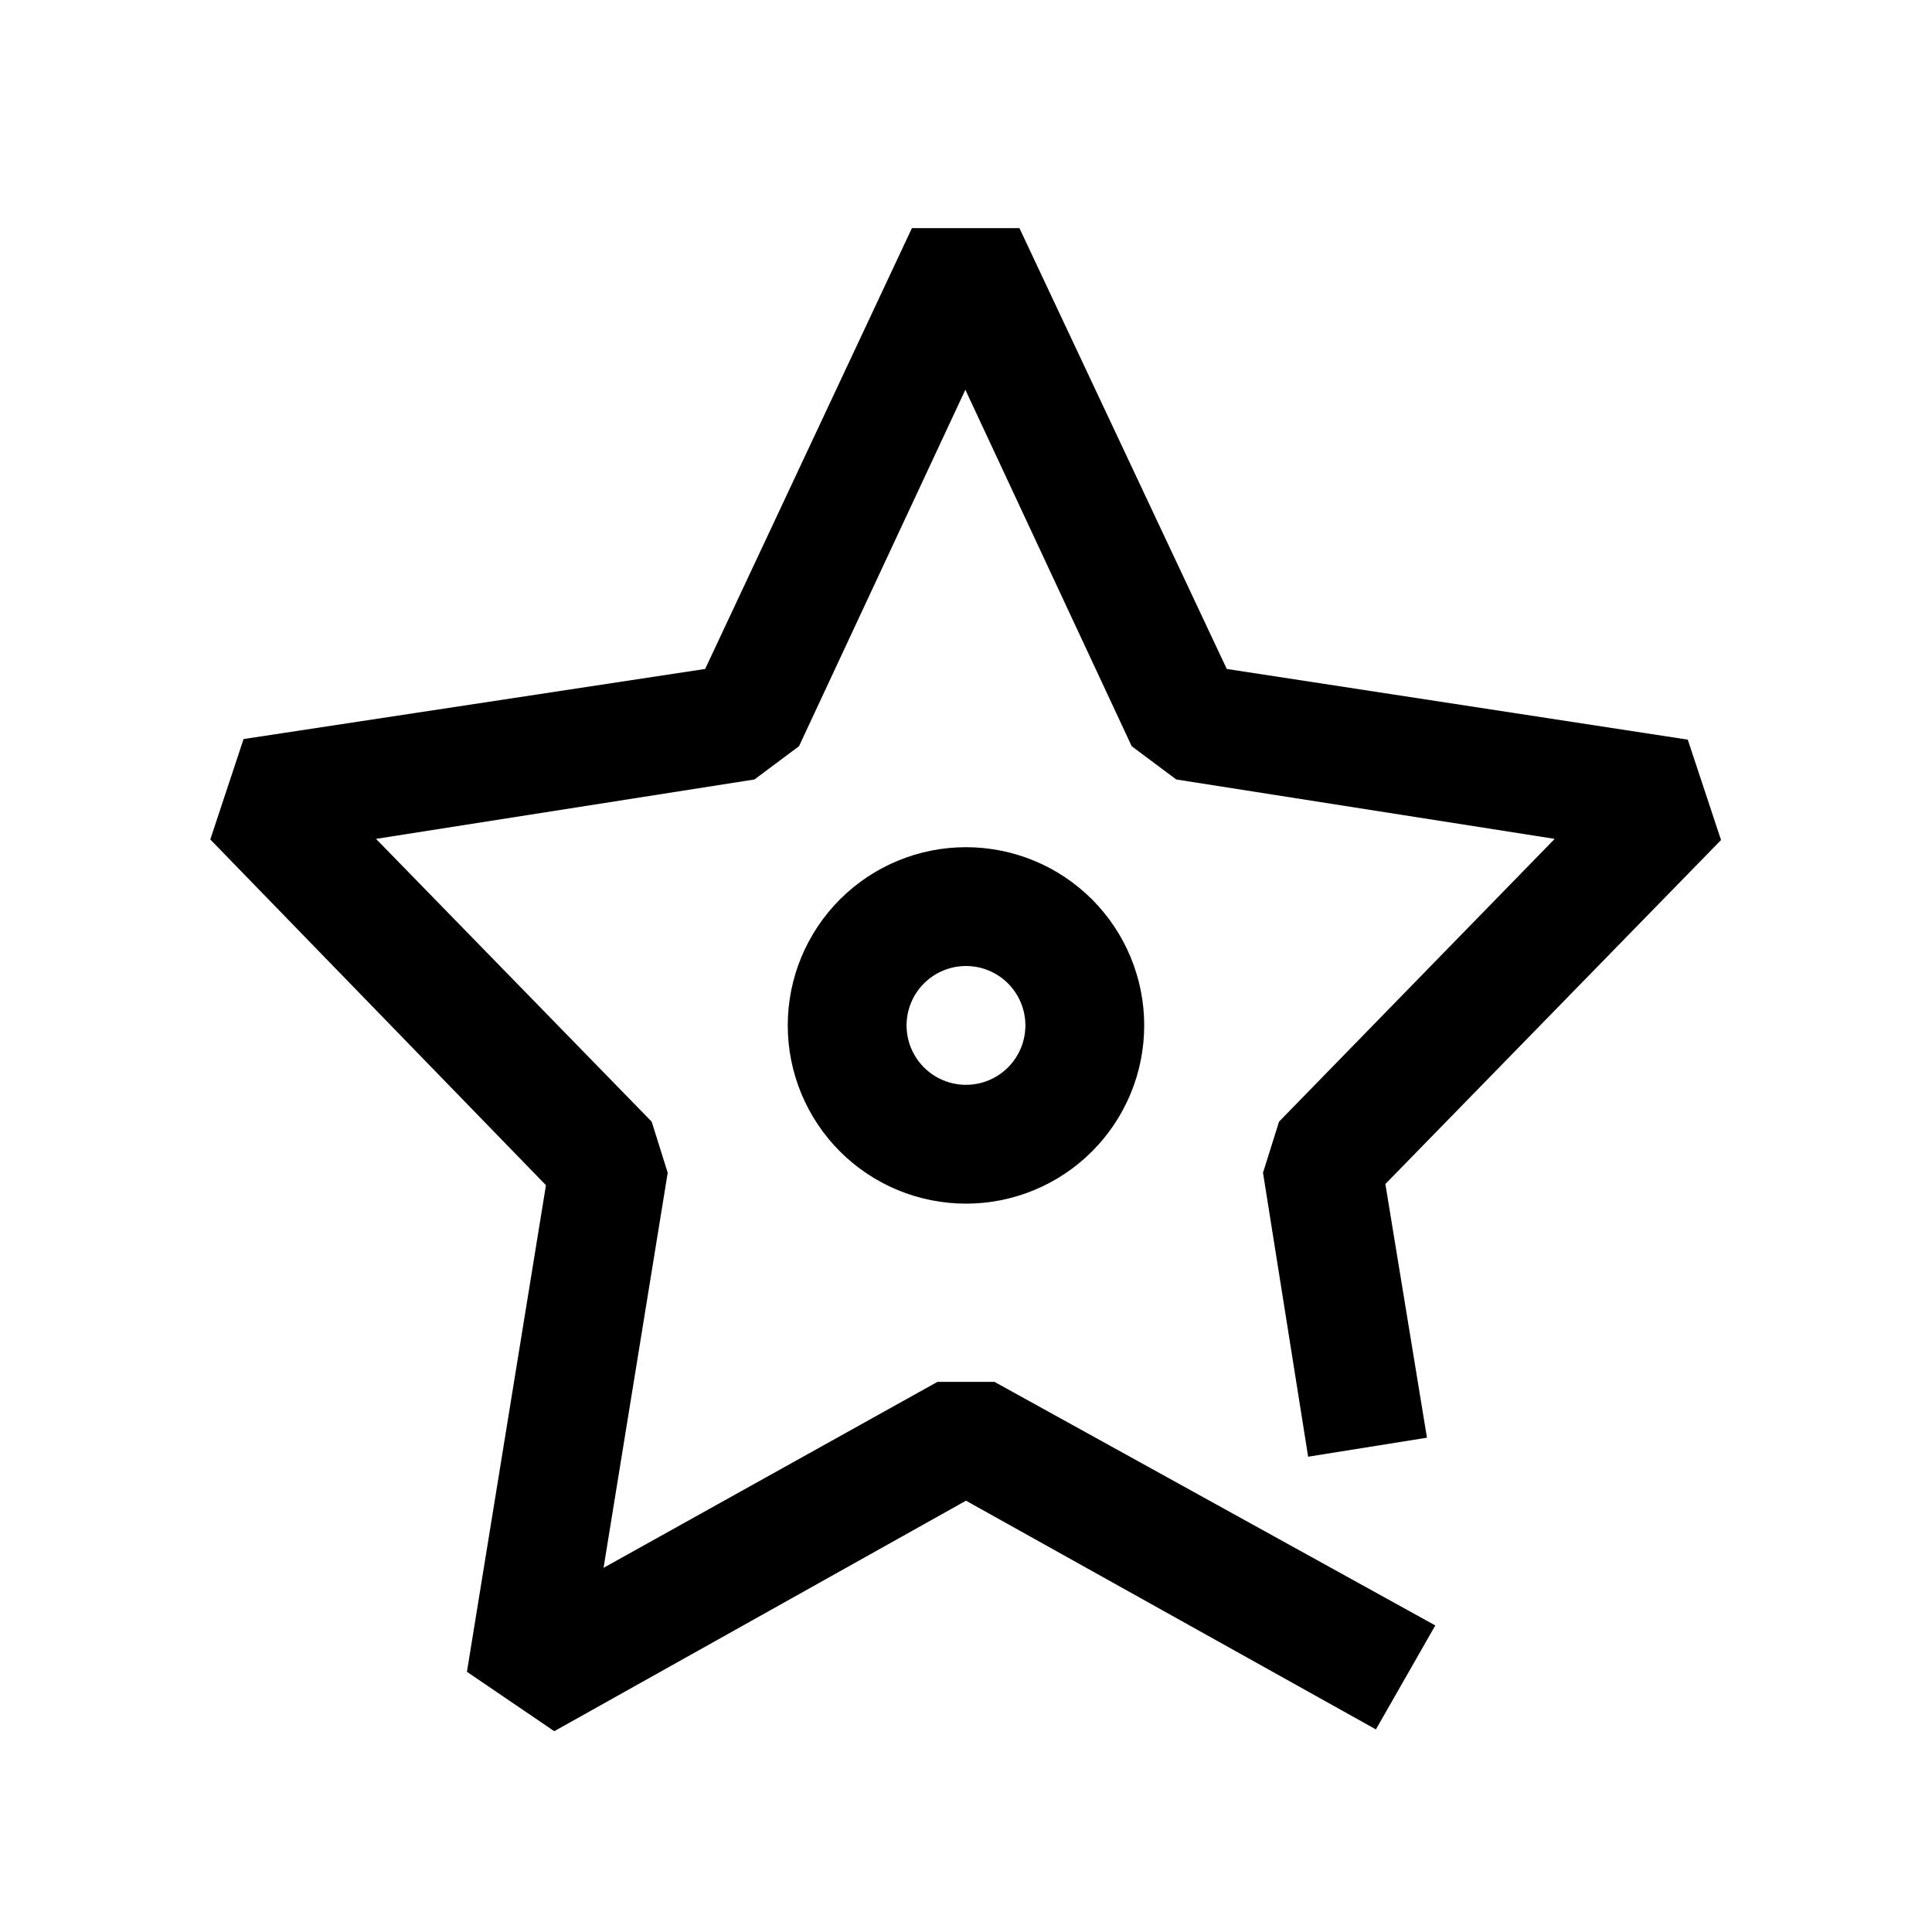 <?xml version="1.0" encoding="UTF-8"?>
<!-- The Best Svg Icon site in the world: iconSvg.co, Visit us! https://iconsvg.co -->
<svg fill="#000000" width="800px" height="800px" version="1.1" viewBox="144 144 512 512" xmlns="http://www.w3.org/2000/svg">
 <path d="m407.55 510.21 116.82 64.551-15.742 27.551-108.63-60.613-109.11 61.086-23.145-15.742 20.941-128.95-88.953-91.629 8.816-26.609 122.33-18.578 54.789-116.82h28.496l54.945 116.82 122.17 18.734 8.816 26.609-88.953 91.156 11.02 67.227-31.488 5.039-11.961-75.254 4.25-13.539 73.051-74.941-100.29-15.742-11.809-8.816-44.082-94.465-44.082 94.465-11.809 8.816-100.29 15.742 73.051 74.941 4.25 13.539-17 104.7 88.48-49.277zm39.676-94.465c0 12.527-4.977 24.539-13.832 33.398-8.859 8.859-20.875 13.836-33.398 13.836-12.527 0-24.543-4.977-33.398-13.836-8.859-8.859-13.836-20.871-13.836-33.398 0-12.527 4.977-24.539 13.836-33.398 8.855-8.855 20.871-13.832 33.398-13.832 12.523 0 24.539 4.977 33.398 13.832 8.855 8.859 13.832 20.871 13.832 33.398zm-31.488 0c0-4.176-1.66-8.18-4.609-11.133-2.953-2.953-6.957-4.609-11.133-4.609s-8.18 1.656-11.133 4.609c-2.953 2.953-4.613 6.957-4.613 11.133 0 4.176 1.66 8.18 4.613 11.133 2.953 2.953 6.957 4.613 11.133 4.613s8.18-1.66 11.133-4.613c2.949-2.953 4.609-6.957 4.609-11.133z"/>
</svg>